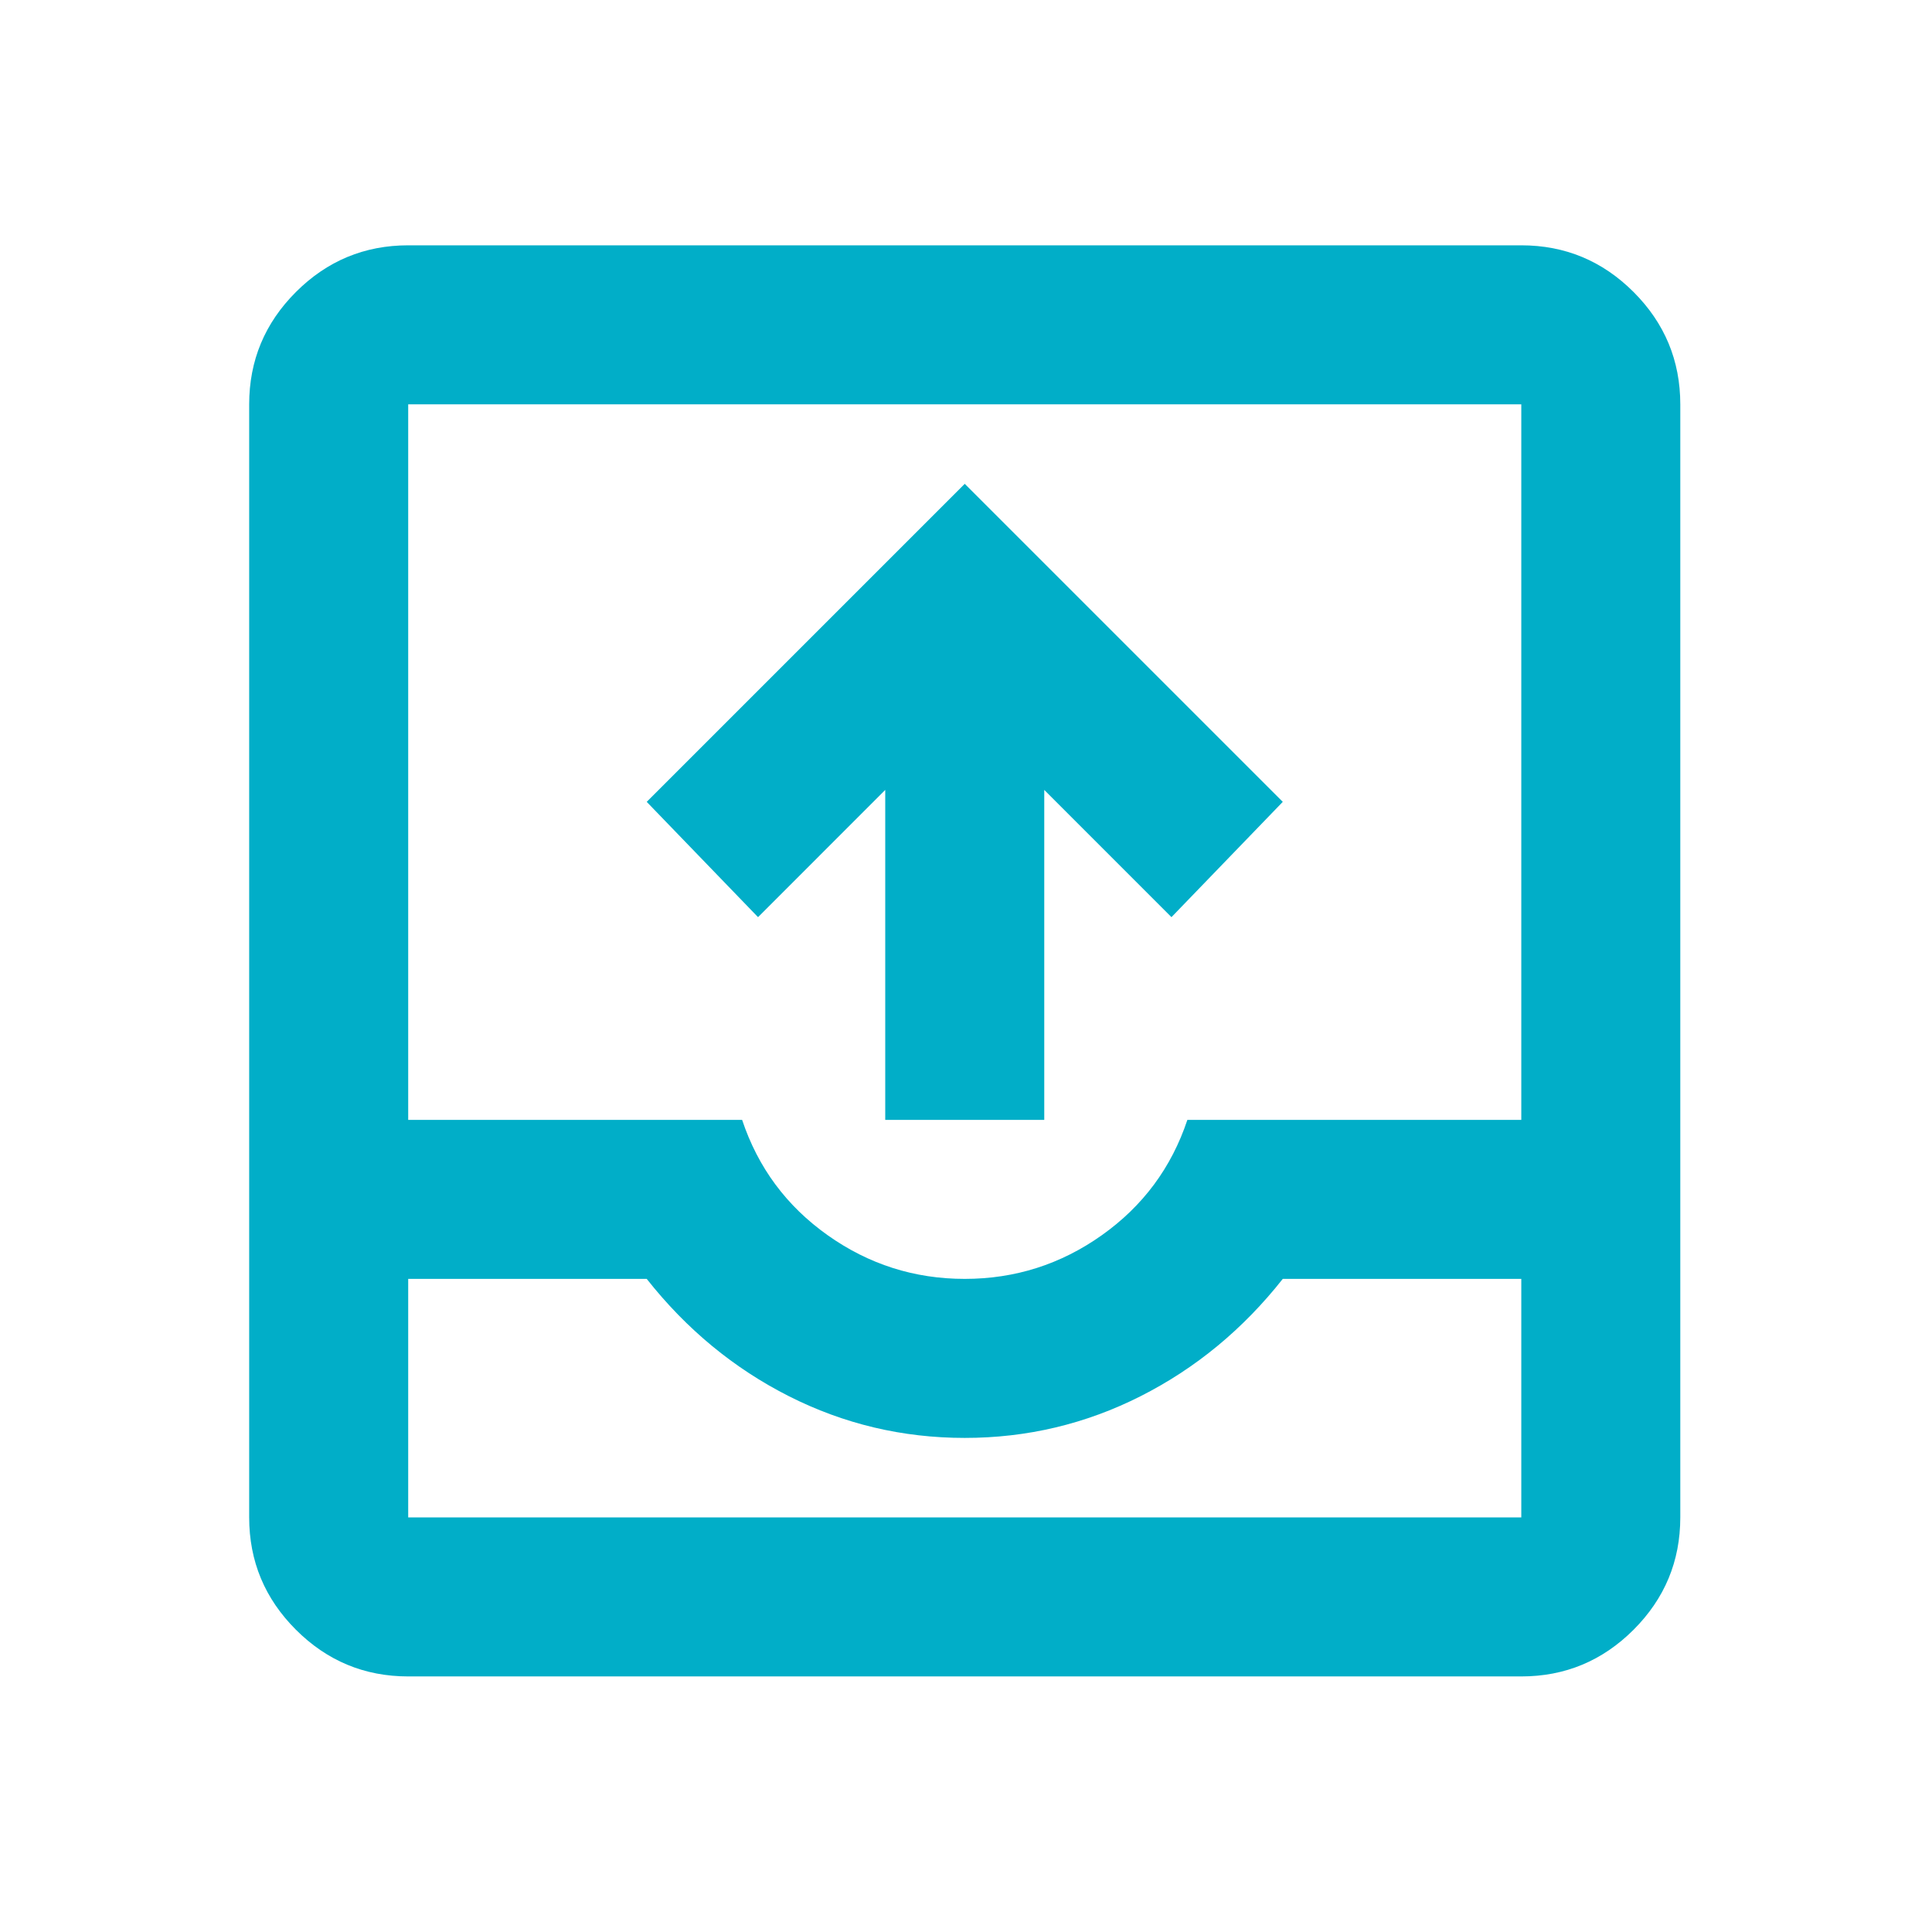 <svg width="81" height="81" viewBox="0 0 81 81" fill="none" xmlns="http://www.w3.org/2000/svg">
<mask id="mask0_2118_51098" style="mask-type:alpha" maskUnits="userSpaceOnUse" x="0" y="0" width="81" height="81">
<rect x="0.447" y="0.285" width="80" height="80" fill="#D9D9D9"/>
</mask>
<g mask="url(#mask0_2118_51098)">
<path d="M37.114 46.952V33.118L31.781 38.452L27.114 33.618L40.447 20.285L53.781 33.618L49.114 38.452L43.781 33.118V46.952H37.114ZM17.114 70.285C15.281 70.285 13.711 69.632 12.406 68.327C11.1 67.021 10.447 65.452 10.447 63.618V16.952C10.447 15.118 11.1 13.549 12.406 12.243C13.711 10.938 15.281 10.285 17.114 10.285H63.781C65.614 10.285 67.183 10.938 68.489 12.243C69.794 13.549 70.447 15.118 70.447 16.952V63.618C70.447 65.452 69.794 67.021 68.489 68.327C67.183 69.632 65.614 70.285 63.781 70.285H17.114ZM17.114 63.618H63.781V53.618H53.781C52.114 55.73 50.128 57.368 47.822 58.535C45.517 59.702 43.058 60.285 40.447 60.285C37.836 60.285 35.378 59.702 33.072 58.535C30.767 57.368 28.781 55.73 27.114 53.618H17.114V63.618ZM40.447 53.618C42.558 53.618 44.475 53.007 46.197 51.785C47.919 50.563 49.114 48.952 49.781 46.952H63.781V16.952H17.114V46.952H31.114C31.781 48.952 32.975 50.563 34.697 51.785C36.419 53.007 38.336 53.618 40.447 53.618Z" fill="#01AEC8"/>
</g>
</svg>
